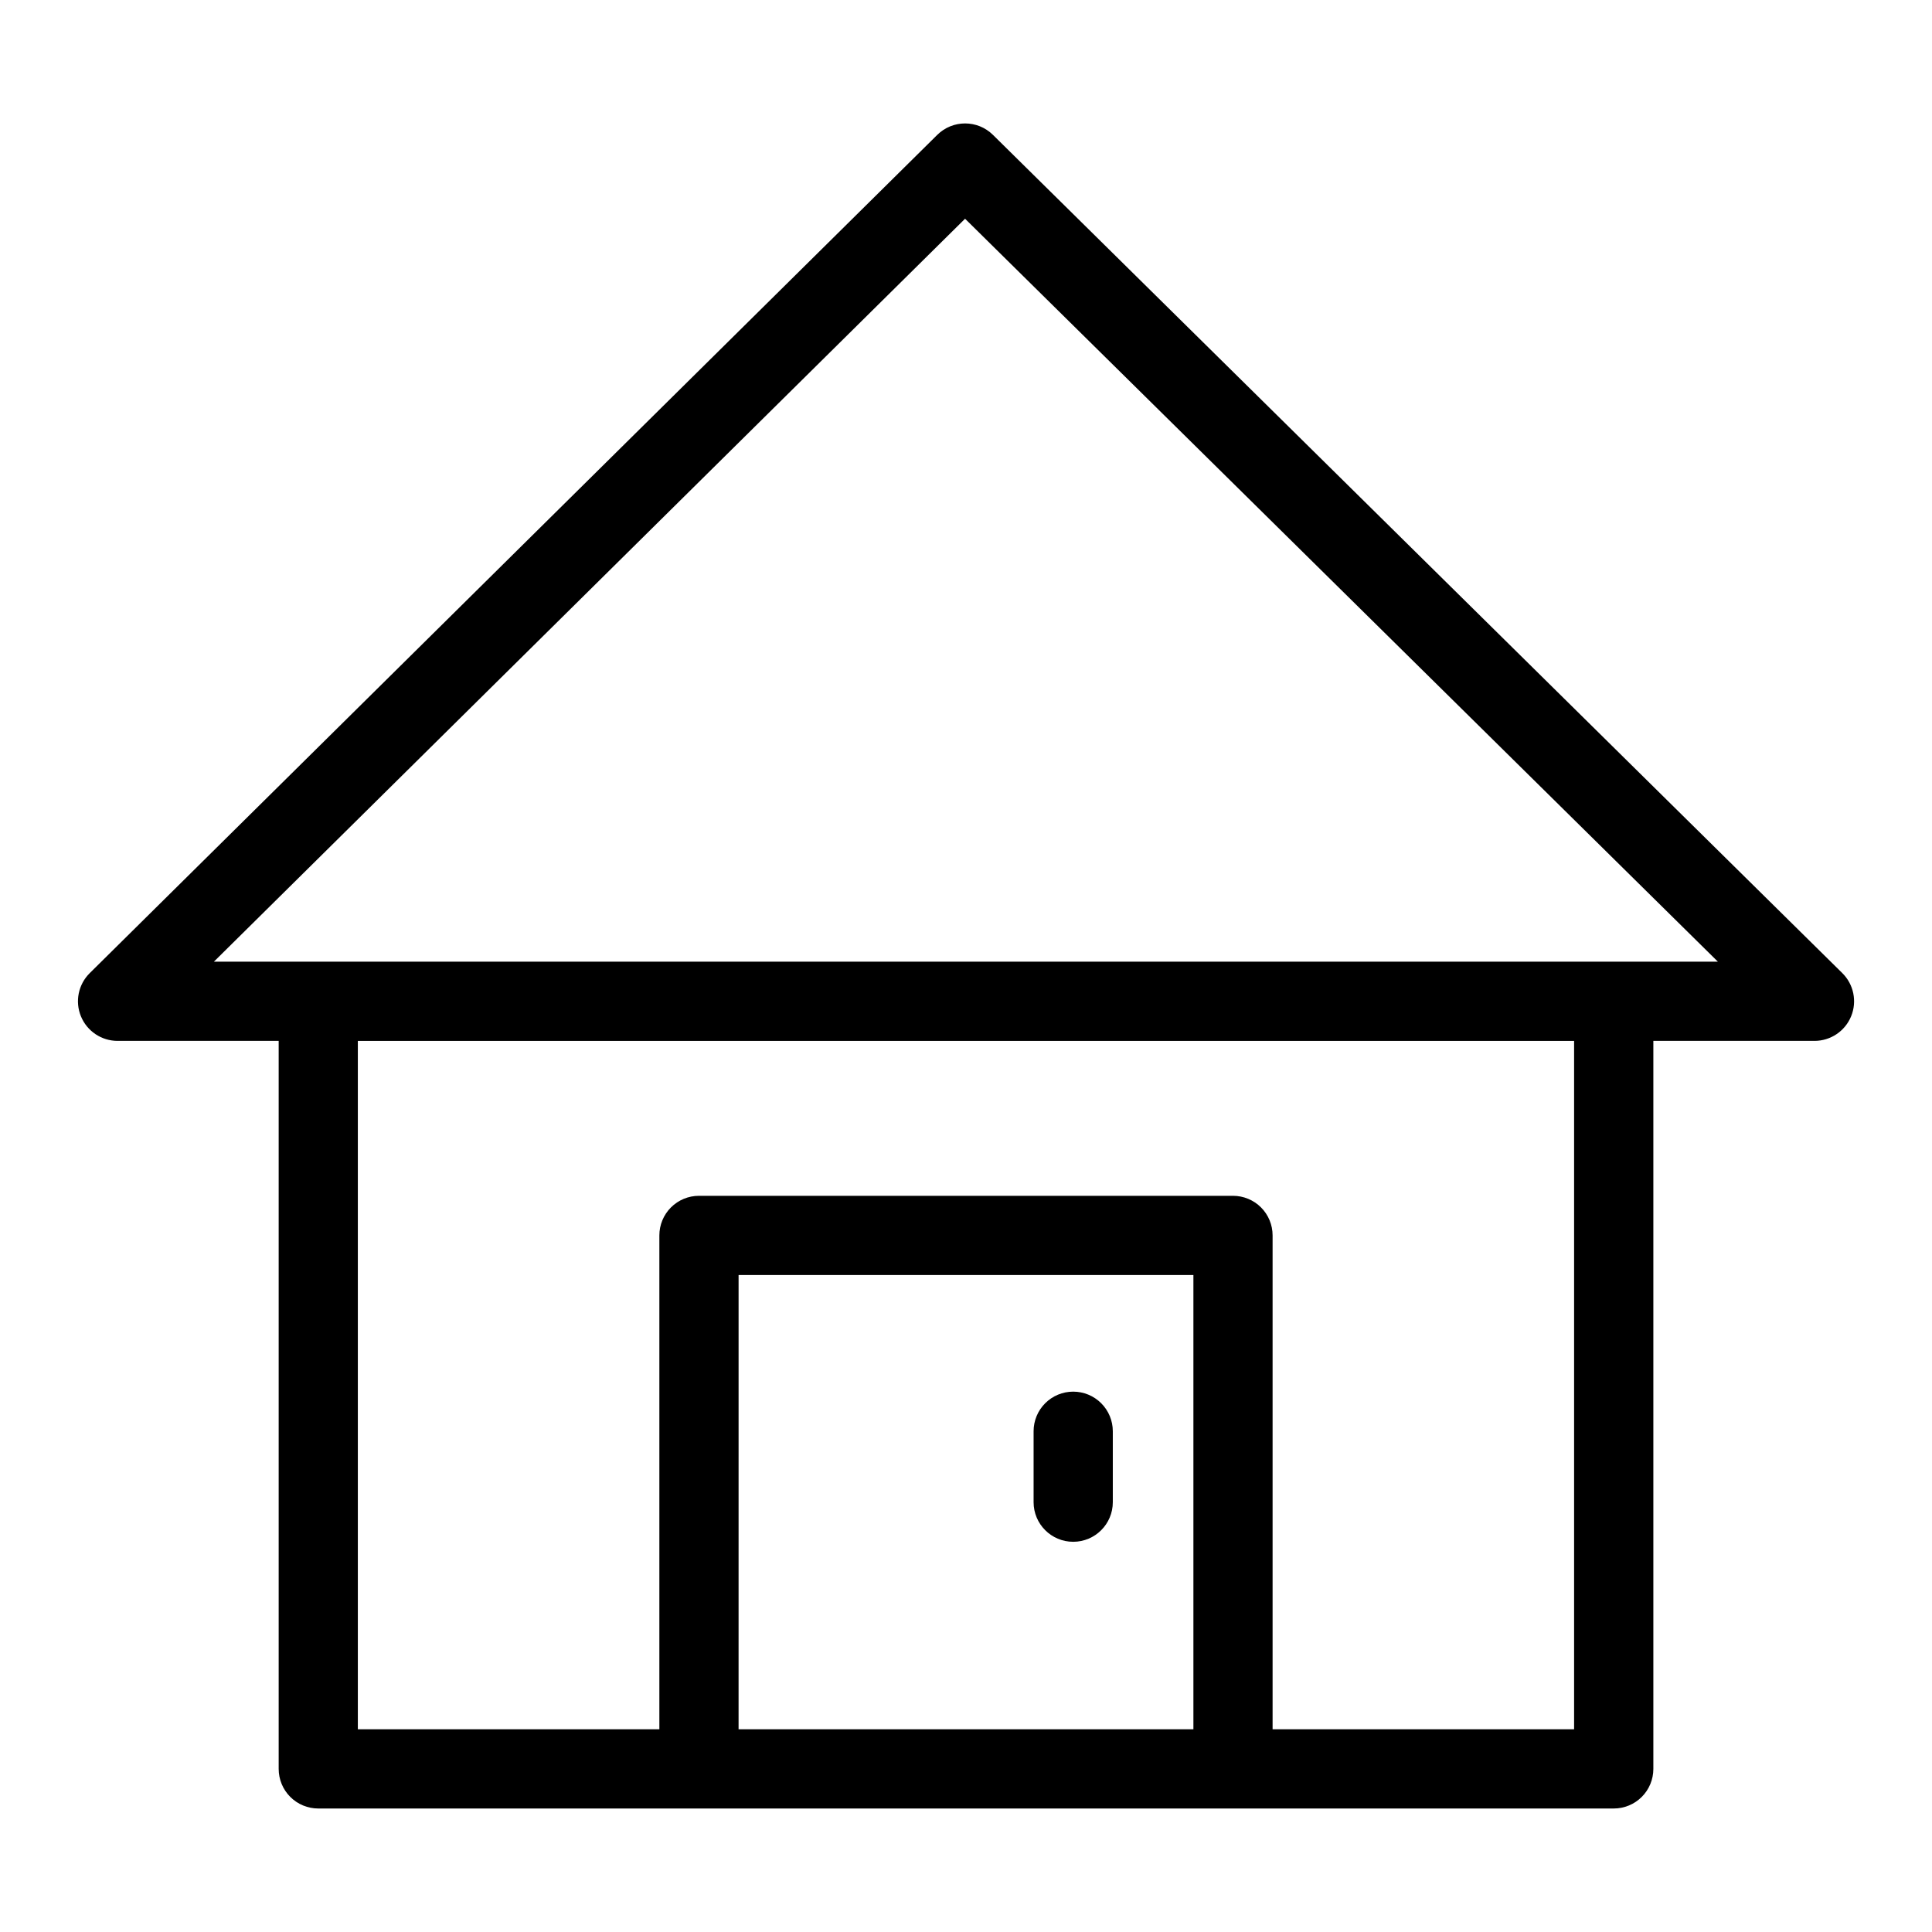 <?xml version="1.0" encoding="UTF-8"?>
<!-- Uploaded to: ICON Repo, www.iconrepo.com, Generator: ICON Repo Mixer Tools -->
<svg fill="#000000" width="800px" height="800px" version="1.1" viewBox="144 144 512 512" xmlns="http://www.w3.org/2000/svg">
 <g>
  <path d="m228.34 623.27h343.32c2.785 0.004 5.453-1.102 7.422-3.07s3.074-4.641 3.074-7.426v-192.93h42.695c4.258 0.004 8.098-2.57 9.715-6.512 1.617-3.938 0.691-8.465-2.34-11.457l-225.09-222.14c-4.094-4.035-10.672-4.031-14.758 0.012l-224.6 222.14c-3.027 2.992-3.945 7.516-2.328 11.453 1.617 3.934 5.453 6.504 9.707 6.504h42.695v192.93c0 2.785 1.105 5.457 3.074 7.426s4.641 3.074 7.422 3.07zm111.39-20.992 0.004-120.39h120.53v120.39zm141.52 0v-130.88c0.004-2.781-1.102-5.453-3.07-7.422s-4.641-3.074-7.426-3.074h-141.52c-2.785 0-5.453 1.105-7.422 3.074s-3.074 4.641-3.074 7.422v130.88h-79.906v-182.43h322.32v182.43zm-280.57-203.42 199.07-196.89 199.51 196.89z"/>
  <path d="m428.41 512.8c-2.785 0-5.453 1.105-7.422 3.074s-3.074 4.637-3.074 7.422v18.797c0 5.797 4.699 10.496 10.496 10.496s10.496-4.699 10.496-10.496v-18.797c0-2.785-1.105-5.453-3.074-7.422s-4.637-3.074-7.422-3.074z"/>
 </g>
</svg>